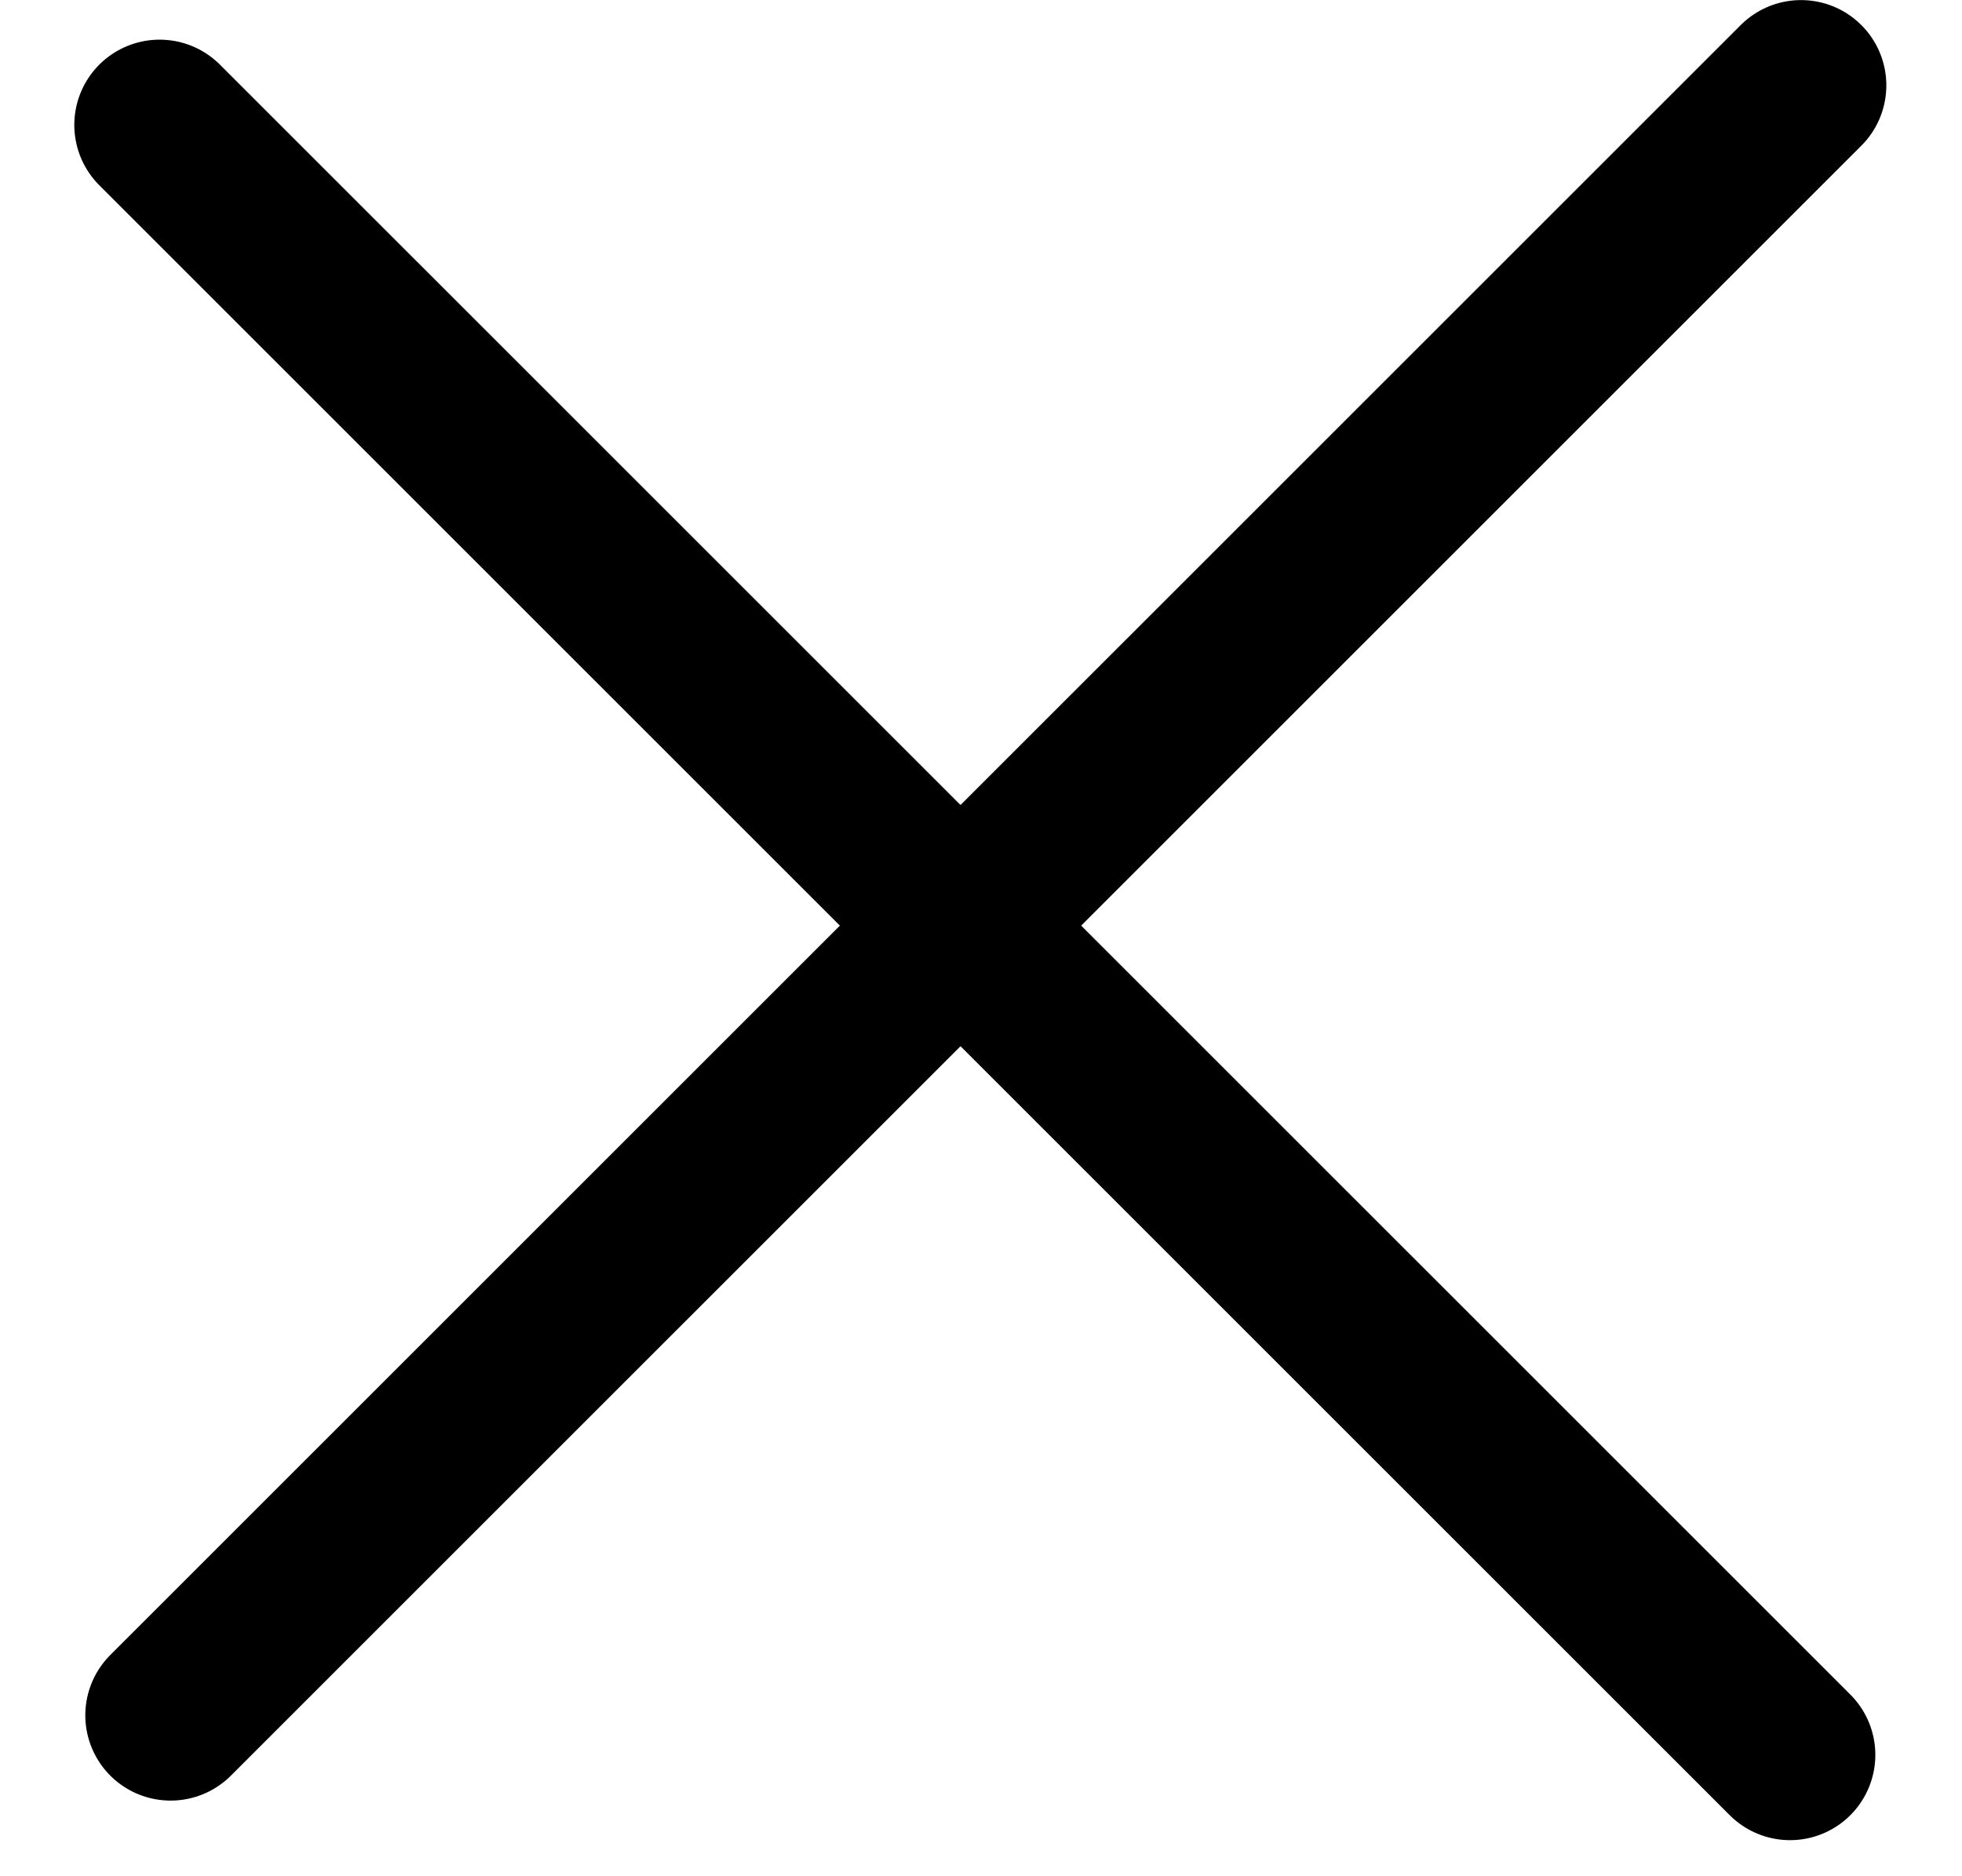 <svg width="23" height="22" viewBox="0 0 23 22" fill="currentColor" xmlns="http://www.w3.org/2000/svg">
<path d="M1.871 1.465L20.984 20.577" stroke="currentColor" stroke-width="2" stroke-linecap="round" stroke-linejoin="round"/>
<path d="M2 20.113L21.113 1.001" stroke="currentColor" stroke-width="2" stroke-linecap="round" stroke-linejoin="round"/>
</svg>
